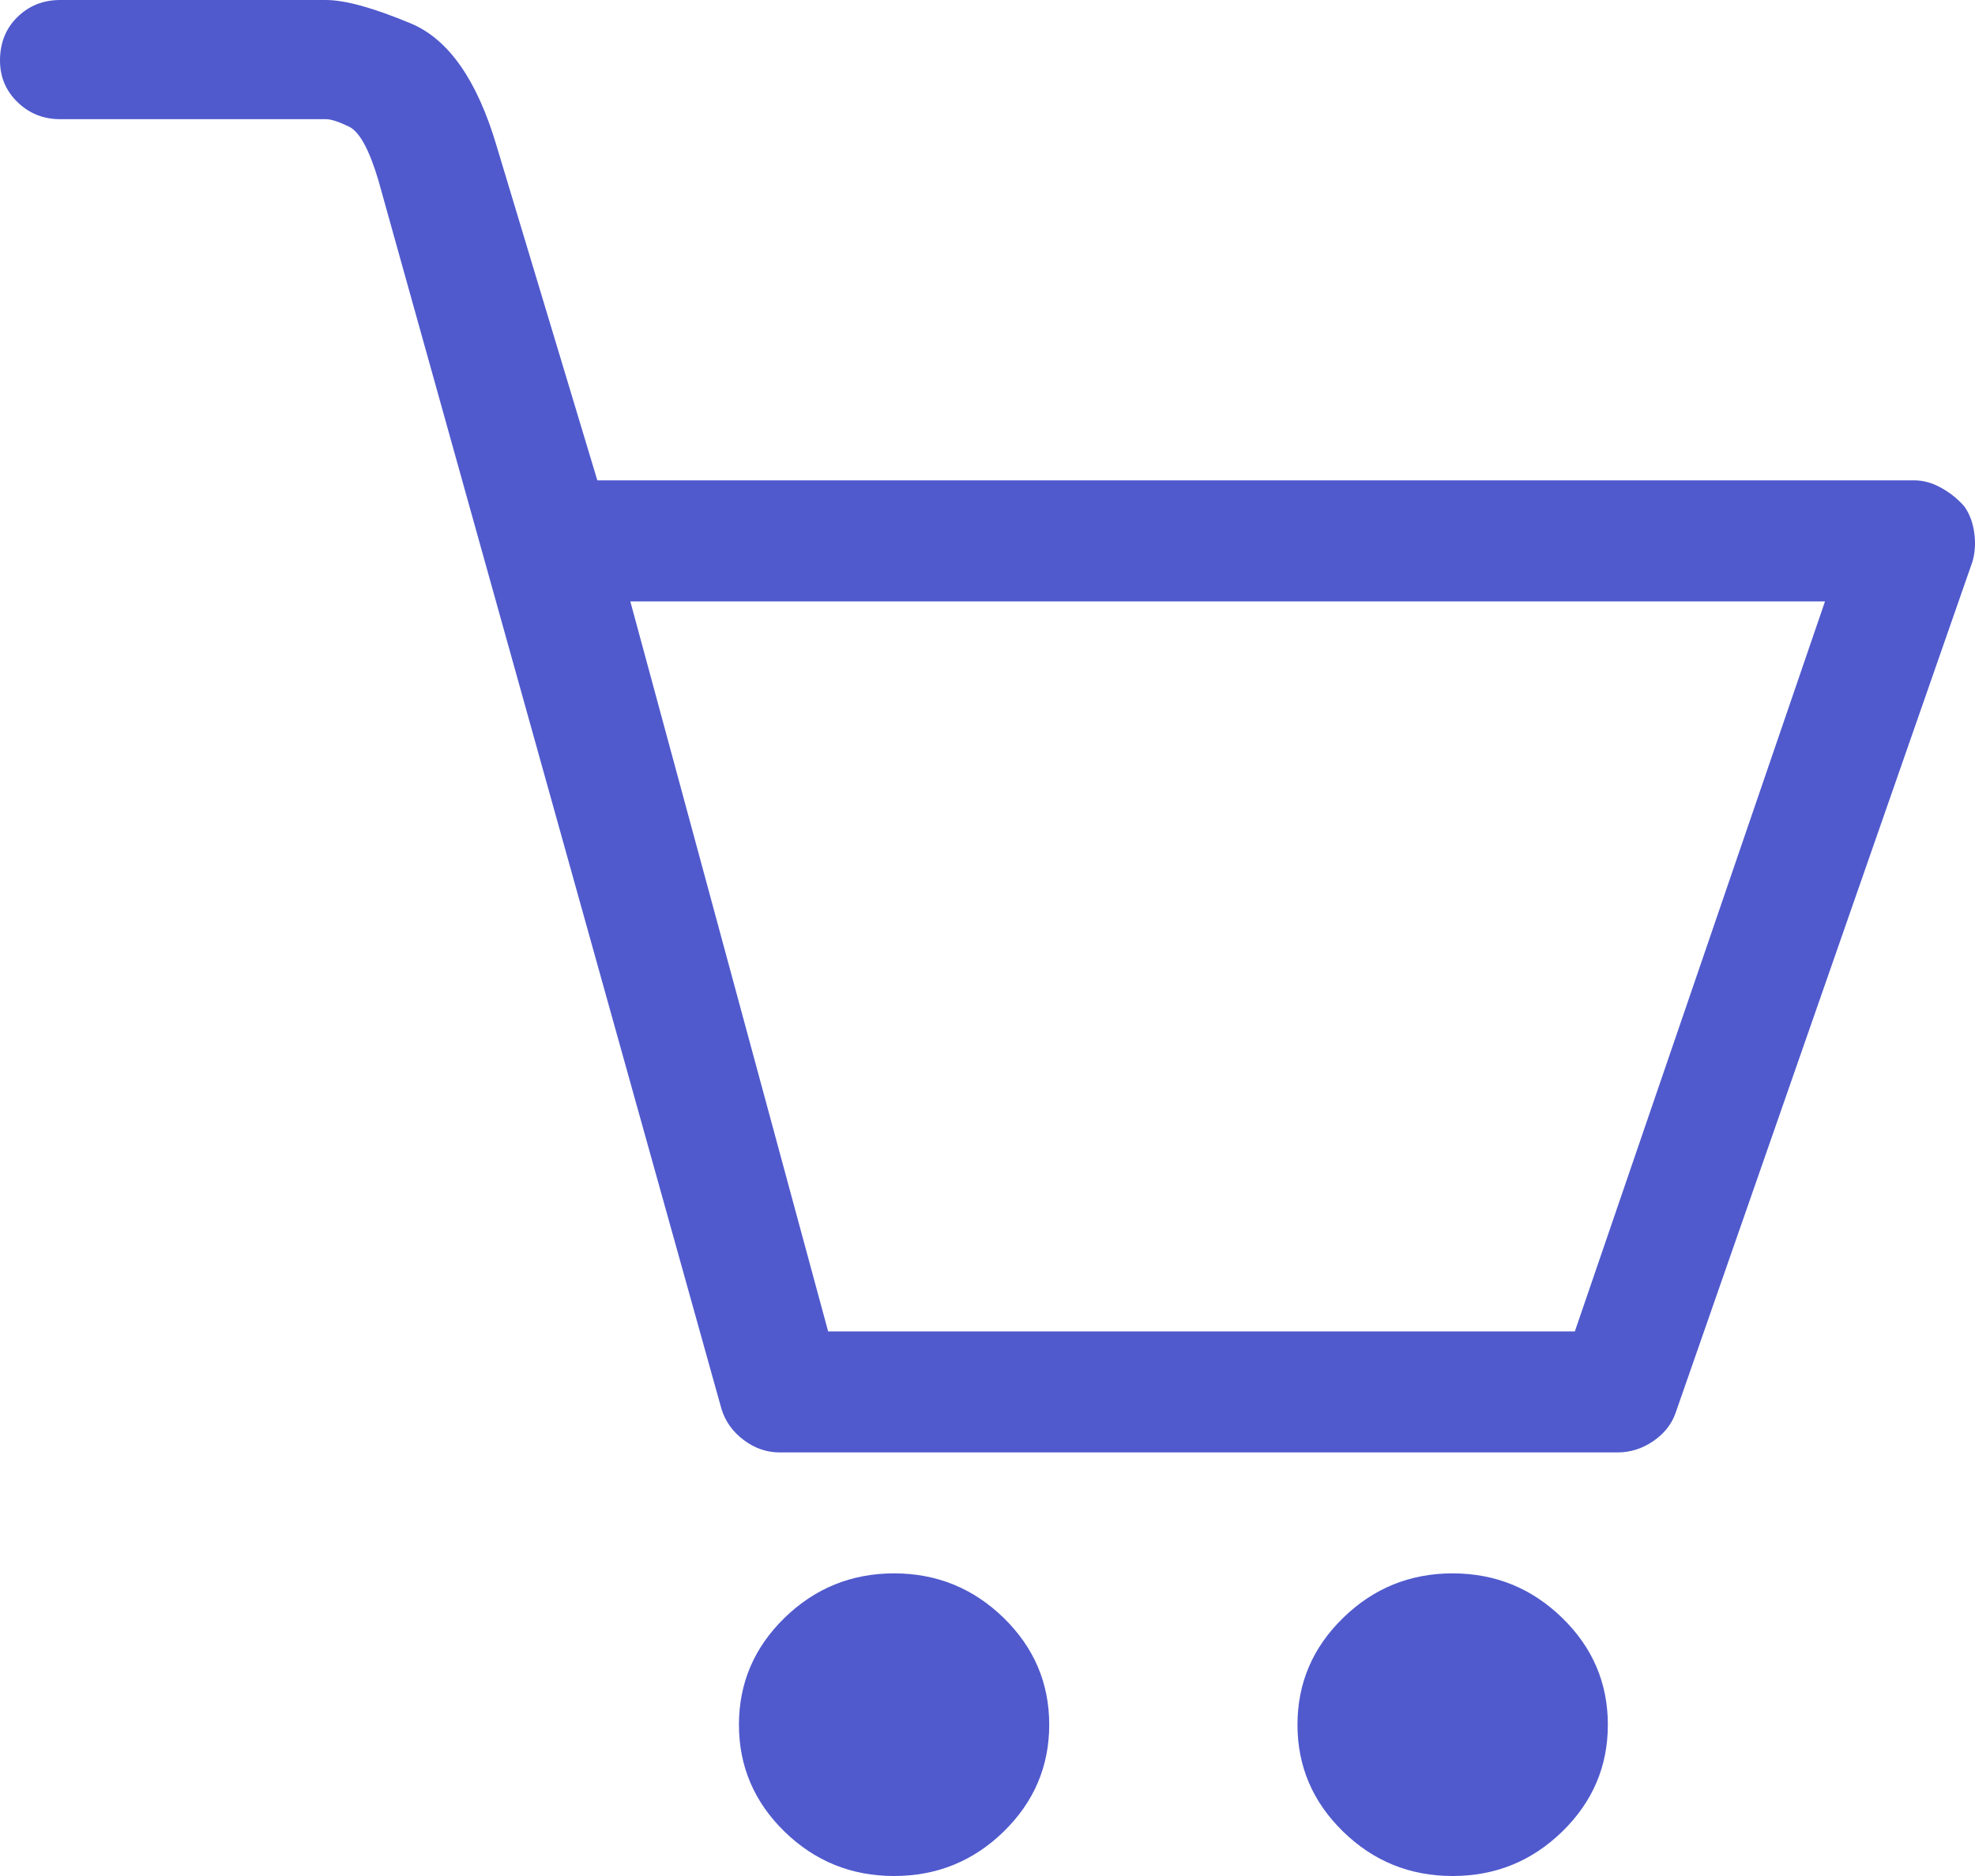 <?xml version="1.0" encoding="UTF-8"?>
<svg width="20px" height="19px" viewBox="0 0 20 19" version="1.1" xmlns="http://www.w3.org/2000/svg" xmlns:xlink="http://www.w3.org/1999/xlink">
    <title>cart</title>
    <g id="jobs" stroke="none" stroke-width="1" fill="none" fill-rule="evenodd">
        <g id="icons" transform="translate(-838, -73)" fill="#505ACD" fill-rule="nonzero">
            <path d="M854.38,87.71 C854.511,87.71 854.632,87.671 854.743,87.595 C854.854,87.518 854.93,87.422 854.969,87.307 L857.974,78.689 C858,78.599 858.007,78.503 857.993,78.401 C857.98,78.299 857.948,78.21 857.895,78.133 C857.83,78.056 857.751,77.993 857.66,77.942 C857.568,77.89 857.476,77.865 857.385,77.865 L844.049,77.865 L843.028,74.475 C842.831,73.811 842.543,73.399 842.164,73.239 C841.784,73.08 841.496,73 841.3,73 L838.609,73 C838.439,73 838.295,73.057 838.177,73.172 C838.059,73.287 838,73.434 838,73.613 C838,73.779 838.059,73.919 838.177,74.034 C838.295,74.149 838.439,74.207 838.609,74.207 L841.3,74.207 C841.352,74.207 841.43,74.232 841.535,74.283 C841.64,74.334 841.738,74.513 841.83,74.82 L845.306,87.269 C845.345,87.397 845.421,87.502 845.532,87.585 C845.643,87.668 845.764,87.71 845.895,87.71 L854.38,87.71 Z M853.948,86.484 L846.386,86.484 L844.383,79.091 L856.481,79.091 L853.948,86.484 Z M852.71,92 C853.142,92 853.512,91.85 853.82,91.55 C854.128,91.25 854.282,90.889 854.282,90.468 C854.282,90.046 854.128,89.686 853.82,89.386 C853.512,89.086 853.142,88.935 852.71,88.935 C852.278,88.935 851.908,89.086 851.601,89.386 C851.293,89.686 851.139,90.046 851.139,90.468 C851.139,90.889 851.293,91.25 851.601,91.55 C851.908,91.85 852.278,92 852.71,92 Z M847.054,92 C847.486,92 847.856,91.85 848.164,91.55 C848.471,91.25 848.625,90.889 848.625,90.468 C848.625,90.046 848.471,89.686 848.164,89.386 C847.856,89.086 847.486,88.935 847.054,88.935 C846.622,88.935 846.252,89.086 845.944,89.386 C845.637,89.686 845.483,90.046 845.483,90.468 C845.483,90.889 845.637,91.25 845.944,91.55 C846.252,91.85 846.622,92 847.054,92 Z" id="cart"></path>
        </g>
    </g>
</svg>